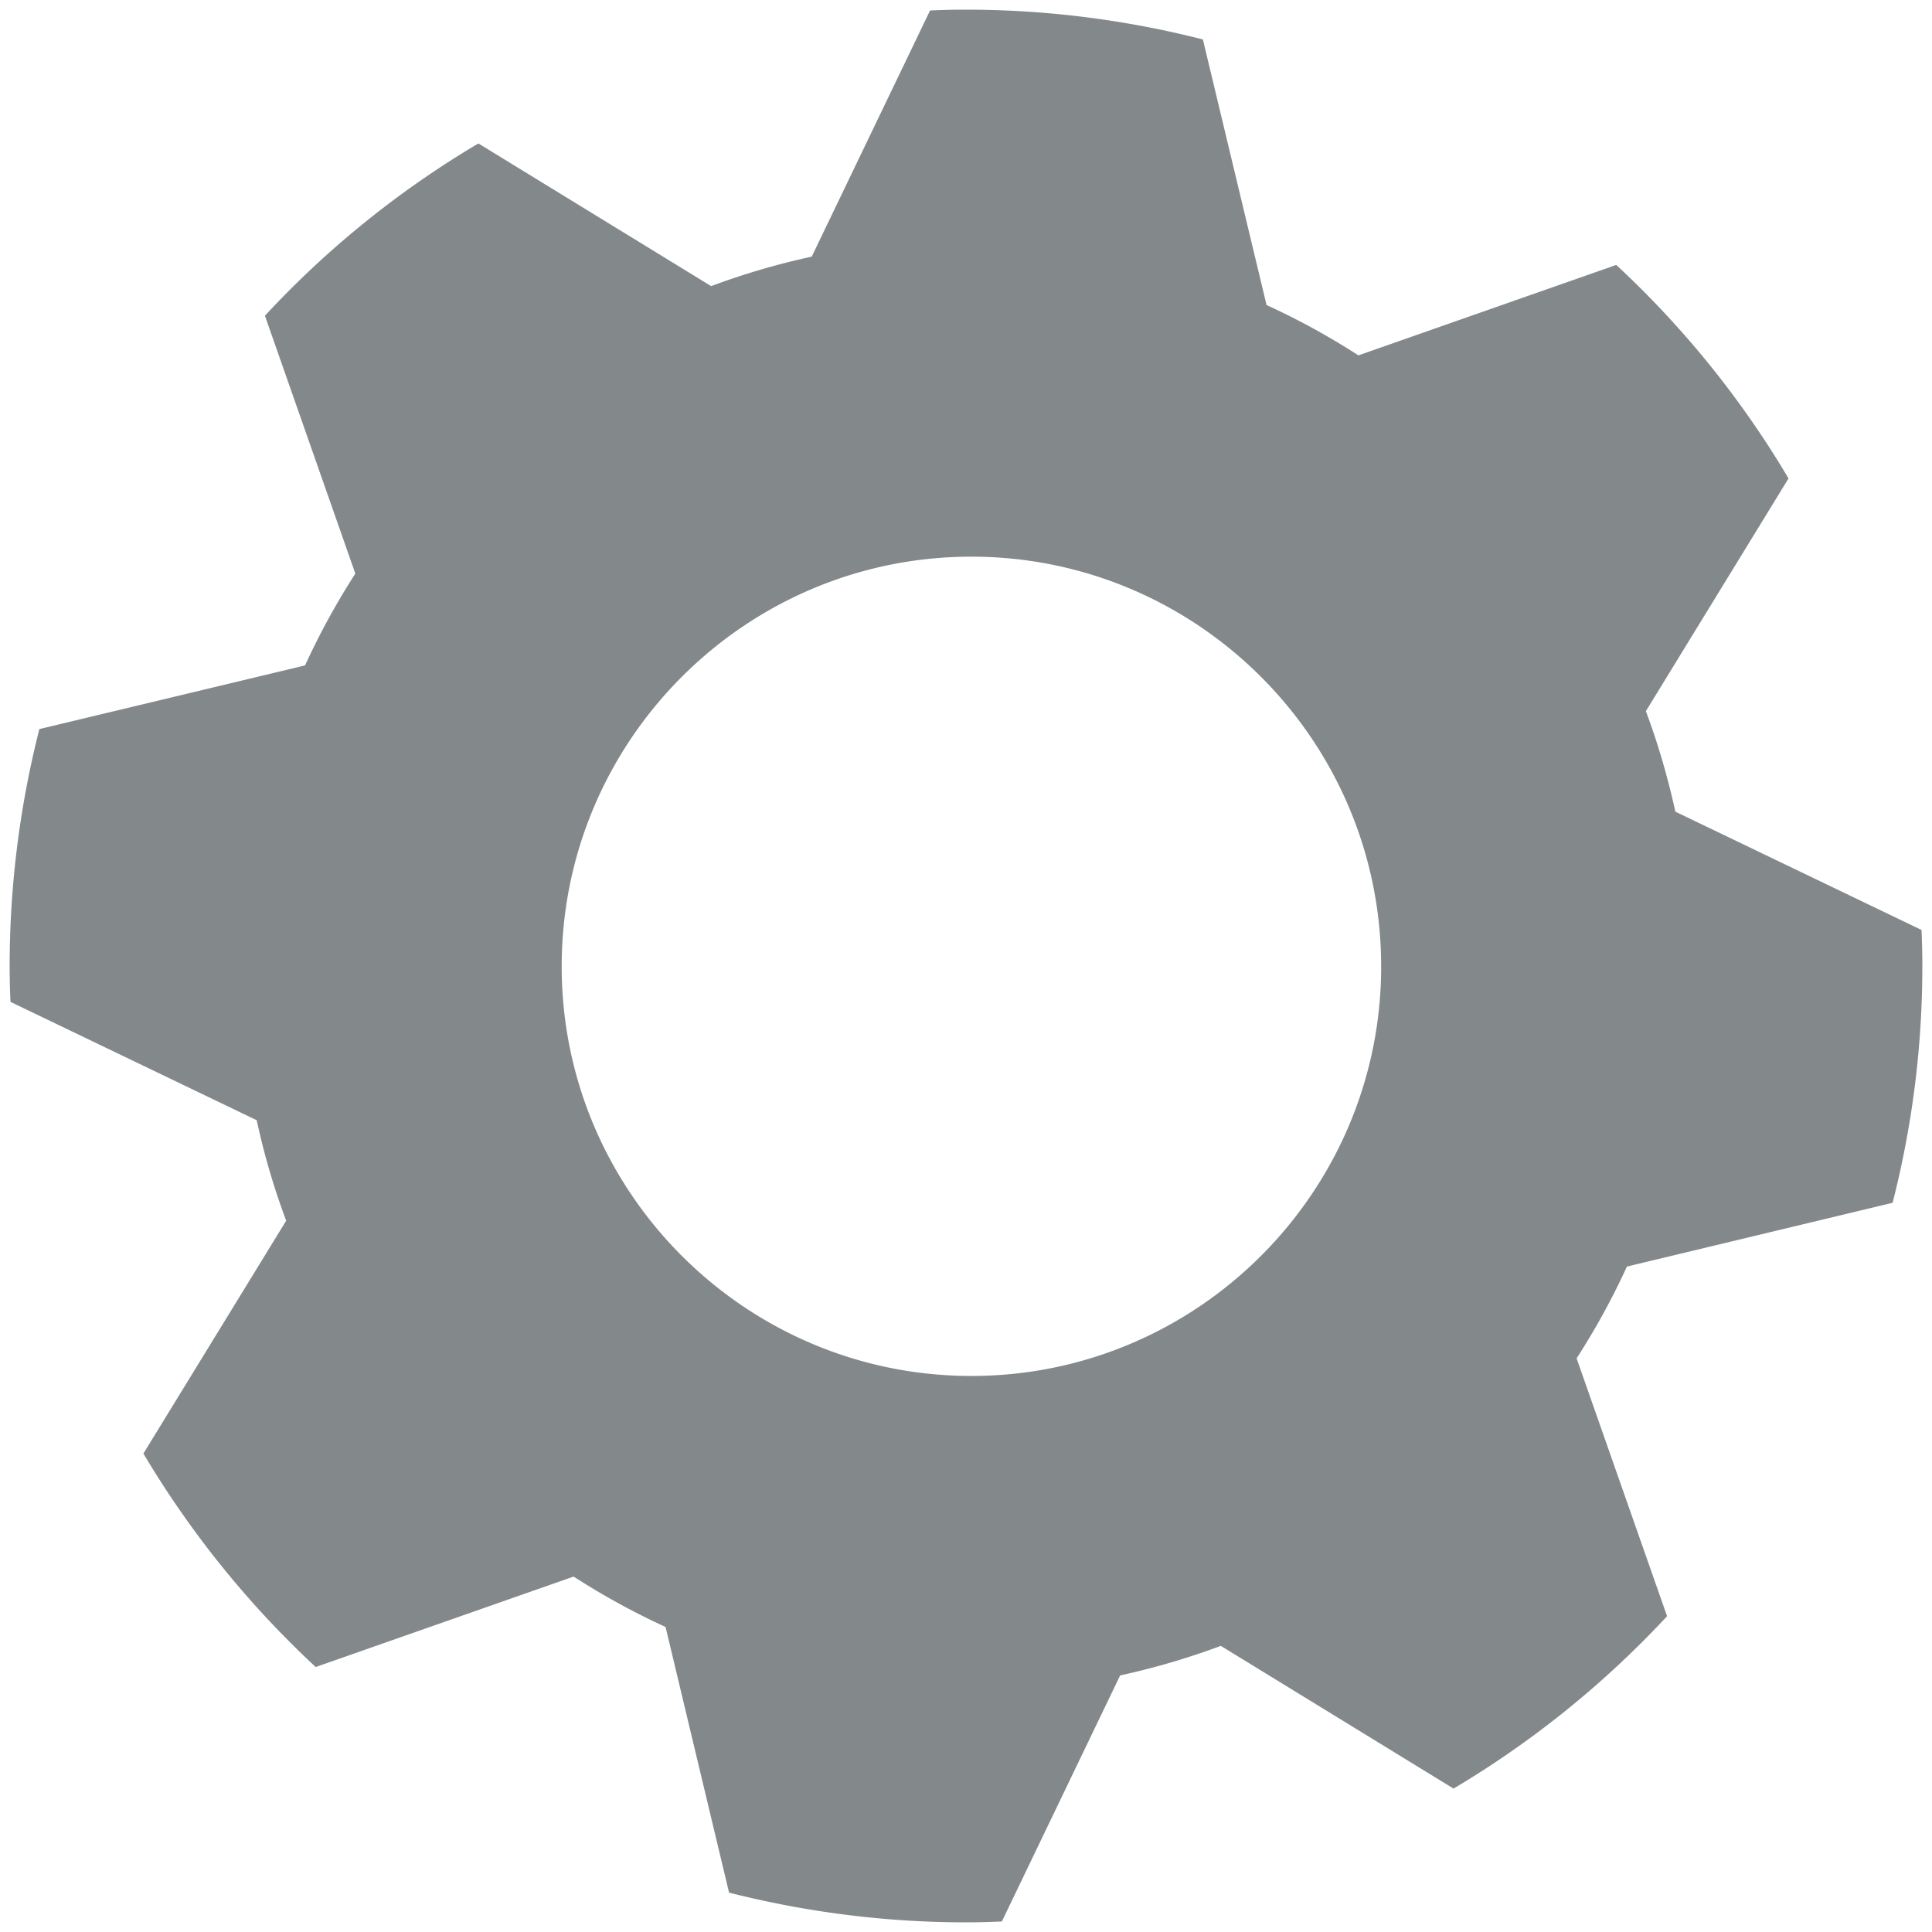 <svg xmlns="http://www.w3.org/2000/svg" viewBox="0 0 100 100"><path d="M34.45 84.214l-.342-.161a37.388 37.388 0 0 1-4.098-2.247l-.323-.202-13.346 4.681a49.762 49.762 0 0 1-8.918-11.05l7.389-12.05-.13-.356a37.076 37.076 0 0 1-1.313-4.478l-.085-.37L.543 51.857A44.173 44.173 0 0 1 .5 50.293a49.81 49.81 0 0 1 1.538-12.556l13.75-3.295.16-.34a37.983 37.983 0 0 1 2.242-4.096l.201-.319-4.679-13.346a49.423 49.423 0 0 1 11.05-8.916l12.046 7.384.357-.13a37.567 37.567 0 0 1 4.482-1.313l.369-.085L48.14.542C48.66.52 49.179.502 49.7.5h.3c4.121 0 8.244.518 12.261 1.542l3.295 13.745.341.16a37.171 37.171 0 0 1 4.096 2.245l.32.201 13.344-4.68a49.444 49.444 0 0 1 8.917 11.05L85.19 36.809l.131.356c.521 1.434.961 2.942 1.313 4.48l.084.368 12.741 6.122c.019.519.037 1.04.04 1.567a49.368 49.368 0 0 1-1.538 12.554l-13.749 3.3-.161.34a37.22 37.22 0 0 1-2.244 4.094l-.202.32 4.682 13.344a49.883 49.883 0 0 1-11.052 8.923L63.19 85.19l-.356.13a38.066 38.066 0 0 1-4.489 1.318l-.369.086-6.12 12.732c-.52.02-1.042.04-1.566.043l-.295.001c-4.117 0-8.239-.517-12.259-1.538L34.45 84.214zm37.038-34.192c0-11.694-9.515-21.209-21.209-21.209-11.692 0-21.206 9.513-21.206 21.209 0 11.687 9.514 21.197 21.206 21.197 11.694 0 21.21-9.51 21.21-21.197z" fill="#83888b"></path></svg>